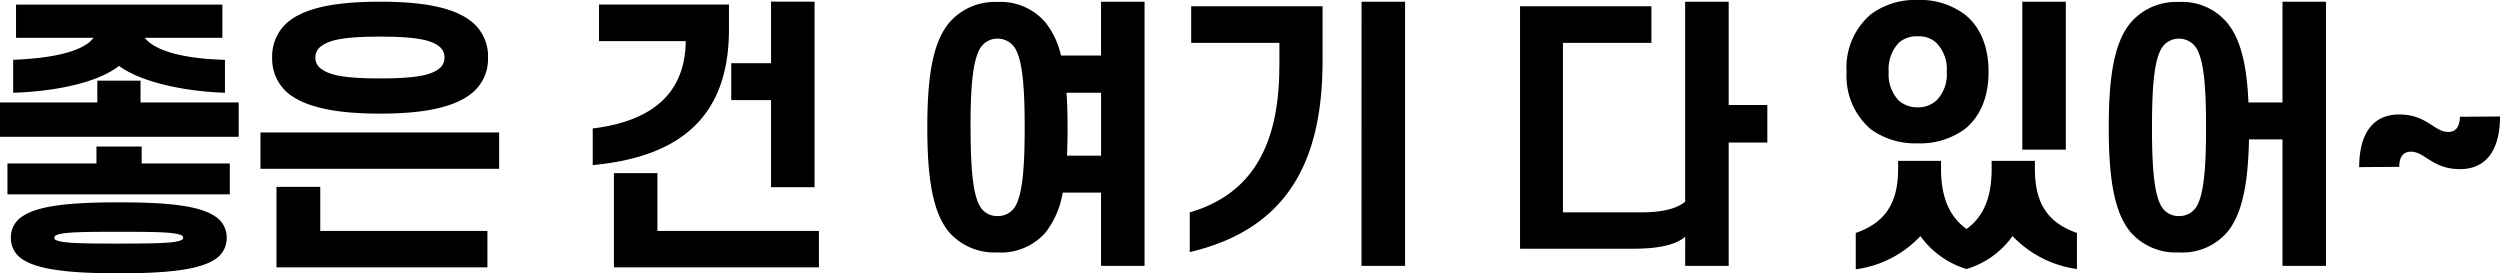 <svg xmlns="http://www.w3.org/2000/svg" width="288.255" height="31.514" viewBox="0 0 288.255 31.514">
  <g id="그룹_31110" data-name="그룹 31110" transform="translate(14506.921 16428.445)">
    <path id="패스_10785" data-name="패스 10785" d="M27.72-24.09H18.777c1.254,1.65,4.983,2.442,9.24,2.541v3.8c-4.818-.165-9.735-1.254-12.21-3.1-2.442,1.914-7.227,2.937-12.21,3.1v-3.8c4.191-.165,8.019-.858,9.273-2.541H3.927v-3.828H27.72ZM13.3-16.632V-19.14h4.983v2.508H29.6v3.96H2.079v-3.96ZM13.2-9.6V-11.55h5.214V-9.6H28.578v3.564H2.937V-9.6ZM8.349-1.023c0,.132.066.231.3.3.759.33,3.036.363,7.128.363S22.11-.4,22.9-.726q.3-.1.3-.3c0-.165-.1-.264-.3-.33-.792-.33-3.036-.363-7.128-.363s-6.369.033-7.128.363C8.415-1.287,8.349-1.188,8.349-1.023Zm-5.016,0A2.845,2.845,0,0,1,4.719-3.531C6.567-4.752,10.2-5.115,15.774-5.115s9.207.363,11.055,1.584a2.845,2.845,0,0,1,1.386,2.508,2.883,2.883,0,0,1-1.386,2.508c-1.848,1.188-5.478,1.584-11.055,1.584s-9.207-.4-11.055-1.584A2.883,2.883,0,0,1,3.333-1.023ZM33.462-21.78a5.176,5.176,0,0,1,2.013-4.29c2.244-1.683,6.039-2.178,10.428-2.178s8.151.5,10.4,2.178a5.113,5.113,0,0,1,2.046,4.29A5.074,5.074,0,0,1,56.3-17.556c-2.244,1.683-6.006,2.211-10.4,2.211s-8.184-.528-10.428-2.211A5.137,5.137,0,0,1,33.462-21.78Zm4.983,0a1.537,1.537,0,0,0,.792,1.353c1.089.792,3.333,1.023,6.666,1.023,3.3,0,5.577-.231,6.666-1.023a1.574,1.574,0,0,0,.759-1.353,1.605,1.605,0,0,0-.759-1.419c-1.089-.792-3.366-1.023-6.666-1.023-3.333,0-5.577.231-6.666,1.023A1.567,1.567,0,0,0,38.445-21.78Zm21.186,12.8H32.109v-4.191H59.631ZM33.957-6.9h5.049v5.082H58.278V2.376H33.957Zm47.19-16.8h-10v-4.224H86.13v2.838c0,9.669-5.115,14.685-15.708,15.675v-4.224C77.682-14.52,81.081-18.018,81.147-23.694ZM96-28.248V-6.864H90.981V-16.9H86.394v-4.257h4.587v-7.1Zm.5,26.433V2.376H72.864V-8.481H77.88v6.666Zm28.677-11.946c0,1.155-.033,2.244-.066,3.267h3.927v-7.26h-3.993C125.136-16.533,125.169-15.18,125.169-13.761Zm-.561,7.524a10.349,10.349,0,0,1-1.947,4.554A6.82,6.82,0,0,1,117.084.66a6.953,6.953,0,0,1-5.577-2.343C109.56-4.026,109-8.118,109-13.761c0-5.61.561-9.7,2.508-12.045a6.9,6.9,0,0,1,5.577-2.409,6.768,6.768,0,0,1,5.577,2.409,9.486,9.486,0,0,1,1.749,3.762h4.62v-6.2h5.016V2.211H129.03V-6.237Zm-10.626-7.524c0,4.785.264,7.92,1.188,9.273a2.288,2.288,0,0,0,1.914.957,2.348,2.348,0,0,0,1.947-.957c.924-1.353,1.188-4.488,1.188-9.273,0-4.752-.264-7.887-1.188-9.24a2.378,2.378,0,0,0-1.947-.99,2.317,2.317,0,0,0-1.914.99C114.246-21.648,113.982-18.513,113.982-13.761Zm35.607-7.062V-23.5H139.425V-27.72h15.147v6.3c0,12.111-4.455,19.47-15.312,22.044V-3.96C146.52-6.072,149.589-11.814,149.589-20.823Zm9.471-7.425h5.016V2.211H159.06ZM190.476.231H177.342V-27.72h15.147V-23.5h-10.2V-3.96h8.976c2.442,0,4.092-.4,5.115-1.221V-28.248H201.4v11.913h4.455v4.323H201.4V2.211h-5.016V-1.155C195.327-.2,193.248.231,190.476.231Zm24.519-20.394A8.036,8.036,0,0,1,217.8-26.8a8.564,8.564,0,0,1,5.379-1.65,8.6,8.6,0,0,1,5.412,1.65c1.782,1.386,2.772,3.663,2.772,6.633s-.99,5.214-2.772,6.633a8.789,8.789,0,0,1-5.412,1.617A8.756,8.756,0,0,1,217.8-13.53,8.08,8.08,0,0,1,214.995-20.163Zm4.851,0a4.382,4.382,0,0,0,1.155,3.3,3.2,3.2,0,0,0,2.178.792,3.082,3.082,0,0,0,2.178-.792,4.267,4.267,0,0,0,1.188-3.3,4.346,4.346,0,0,0-1.188-3.333,2.927,2.927,0,0,0-2.178-.759A3.029,3.029,0,0,0,221-23.5,4.464,4.464,0,0,0,219.846-20.163Zm20.427-8.085v17.061h-5.016V-28.248ZM228.822,2.574a10.147,10.147,0,0,1-5.313-3.8,12.42,12.42,0,0,1-7.458,3.828V-1.584c3.168-1.122,4.884-3.168,4.884-7.392V-9.9h4.95v.957c0,3.564,1.188,5.643,2.937,6.9,1.749-1.254,2.9-3.333,2.9-6.9V-9.9h4.983v.924c0,4.224,1.683,6.27,4.851,7.392V2.574a12.58,12.58,0,0,1-7.425-3.8A10.07,10.07,0,0,1,228.822,2.574Zm32.571-14.949c-.1,4.917-.726,8.547-2.508,10.692A6.82,6.82,0,0,1,253.308.66a6.953,6.953,0,0,1-5.577-2.343c-1.947-2.343-2.508-6.435-2.508-12.078,0-5.61.561-9.7,2.508-12.045a6.9,6.9,0,0,1,5.577-2.409,6.768,6.768,0,0,1,5.577,2.409c1.584,1.914,2.277,5.016,2.442,9.174h3.927V-28.248h5.016V2.211h-5.016V-12.375Zm-11.187-1.386c0,4.785.264,7.92,1.188,9.273a2.288,2.288,0,0,0,1.914.957,2.348,2.348,0,0,0,1.947-.957c.924-1.353,1.188-4.488,1.188-9.273,0-4.752-.264-7.887-1.188-9.24a2.378,2.378,0,0,0-1.947-.99,2.317,2.317,0,0,0-1.914.99C250.47-21.648,250.206-18.513,250.206-13.761Zm28.512-1.485c-3.234,0-4.62,2.475-4.62,6.072l4.62-.033c0-1.188.5-1.749,1.353-1.749,1.584,0,2.475,2.013,5.643,2.013,3.234,0,4.62-2.475,4.62-6.072l-4.62.033c-.033,1.188-.495,1.749-1.353,1.749C282.744-13.233,281.886-15.246,278.718-15.246Z" transform="translate(-14509 -16400)"/>
  </g>
</svg>
